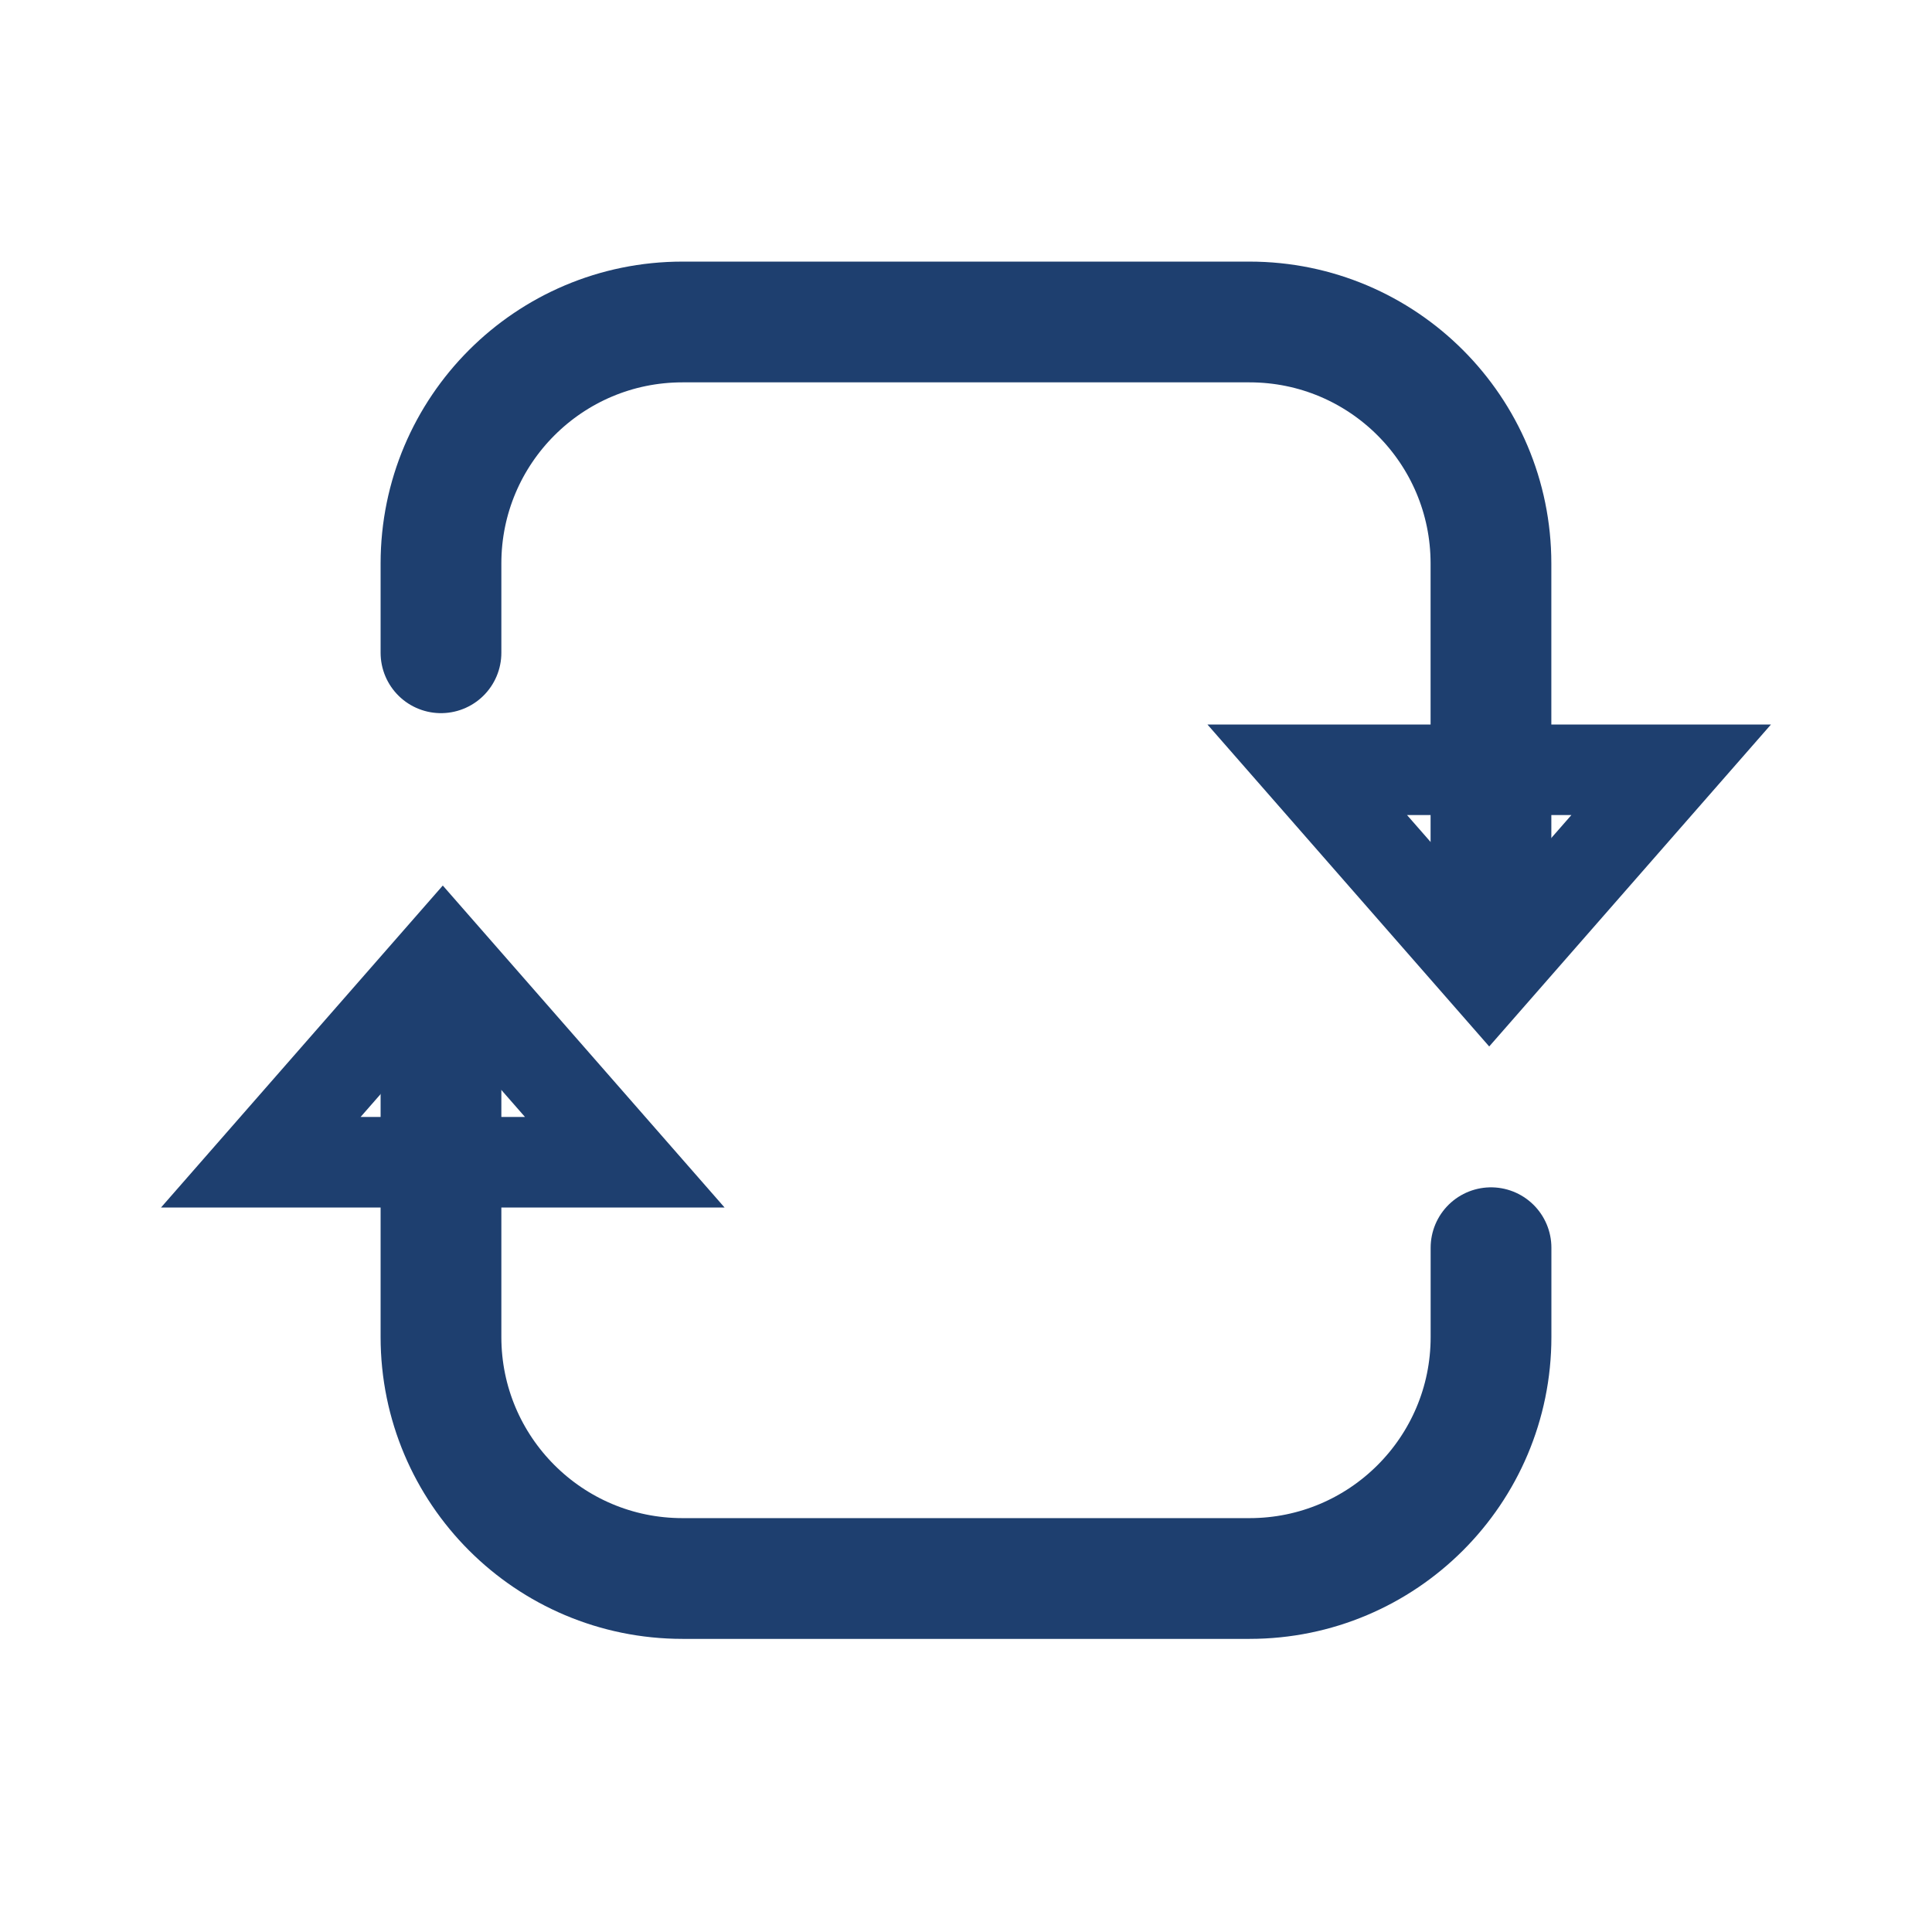 <svg width="32" height="32" viewBox="0 0 32 32" fill="none" xmlns="http://www.w3.org/2000/svg">
<path d="M24.695 14.667V9.333C24.695 7.124 22.905 5.333 20.695 5.333H11.304C9.095 5.333 7.304 7.124 7.304 9.333L7.304 10.812" stroke="#1E3F6F" stroke-width="2" stroke-linecap="round"/>
<path d="M27.68 12.75L24.666 16.194L21.652 12.75L27.68 12.75Z" stroke="#1E3F6F" stroke-width="1.5"/>
<path d="M7.304 16.811L7.304 22.145C7.304 24.354 9.095 26.145 11.305 26.145L20.696 26.145C22.905 26.145 24.696 24.354 24.696 22.145L24.696 20.666" stroke="#1E3F6F" stroke-width="2" stroke-linecap="round"/>
<path d="M4.32 19.25L7.334 15.806L10.348 19.25L4.32 19.25Z" stroke="#1E3F6F" stroke-width="1.5"/>
</svg>
